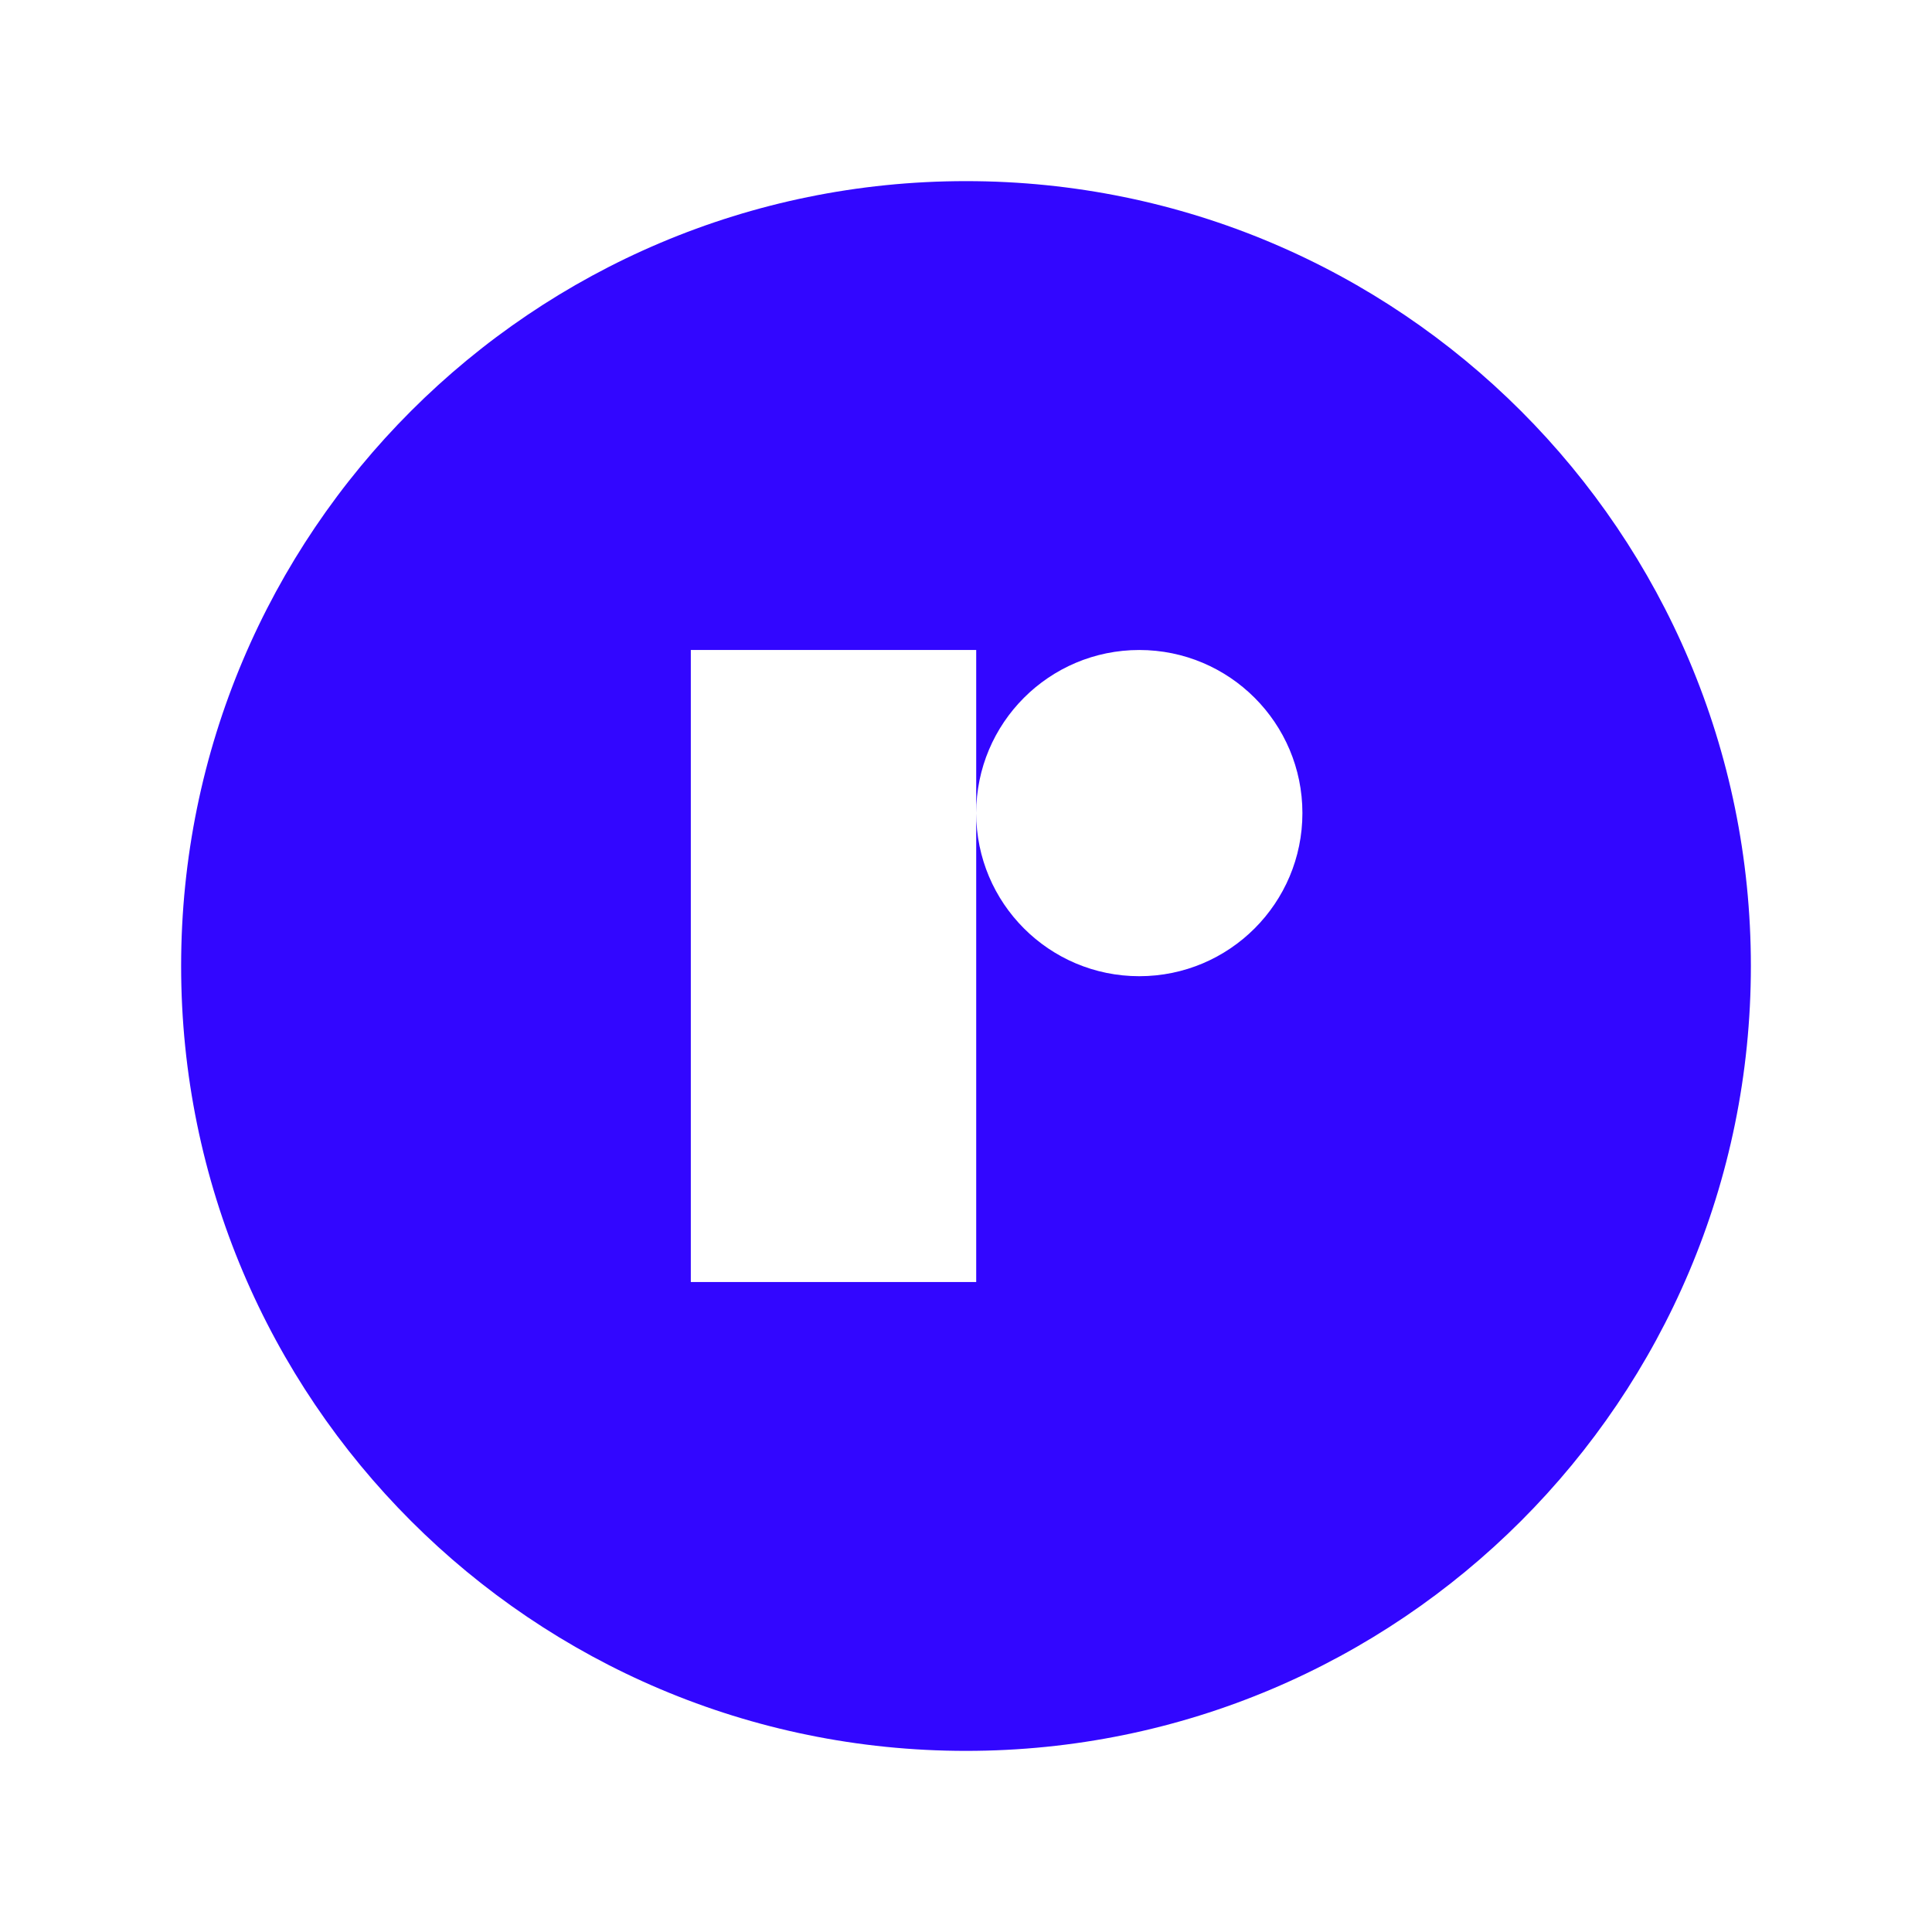 <svg width="32" height="32" viewBox="0 0 32 32" fill="none" xmlns="http://www.w3.org/2000/svg">
<path fill-rule="evenodd" clip-rule="evenodd" d="M16 29C23.18 29 29 23.18 29 16C29 8.82 23.18 3 16 3C8.82 3 3 8.82 3 16C3 23.18 8.82 29 16 29ZM11.442 10.766H16.169V21.234H11.442V10.766ZM21.572 13.467C21.572 14.959 20.362 16.169 18.87 16.169C17.378 16.169 16.169 14.959 16.169 13.467C16.169 11.976 17.378 10.766 18.87 10.766C20.362 10.766 21.572 11.976 21.572 13.467Z" fill="#3206FF"/>
</svg>
